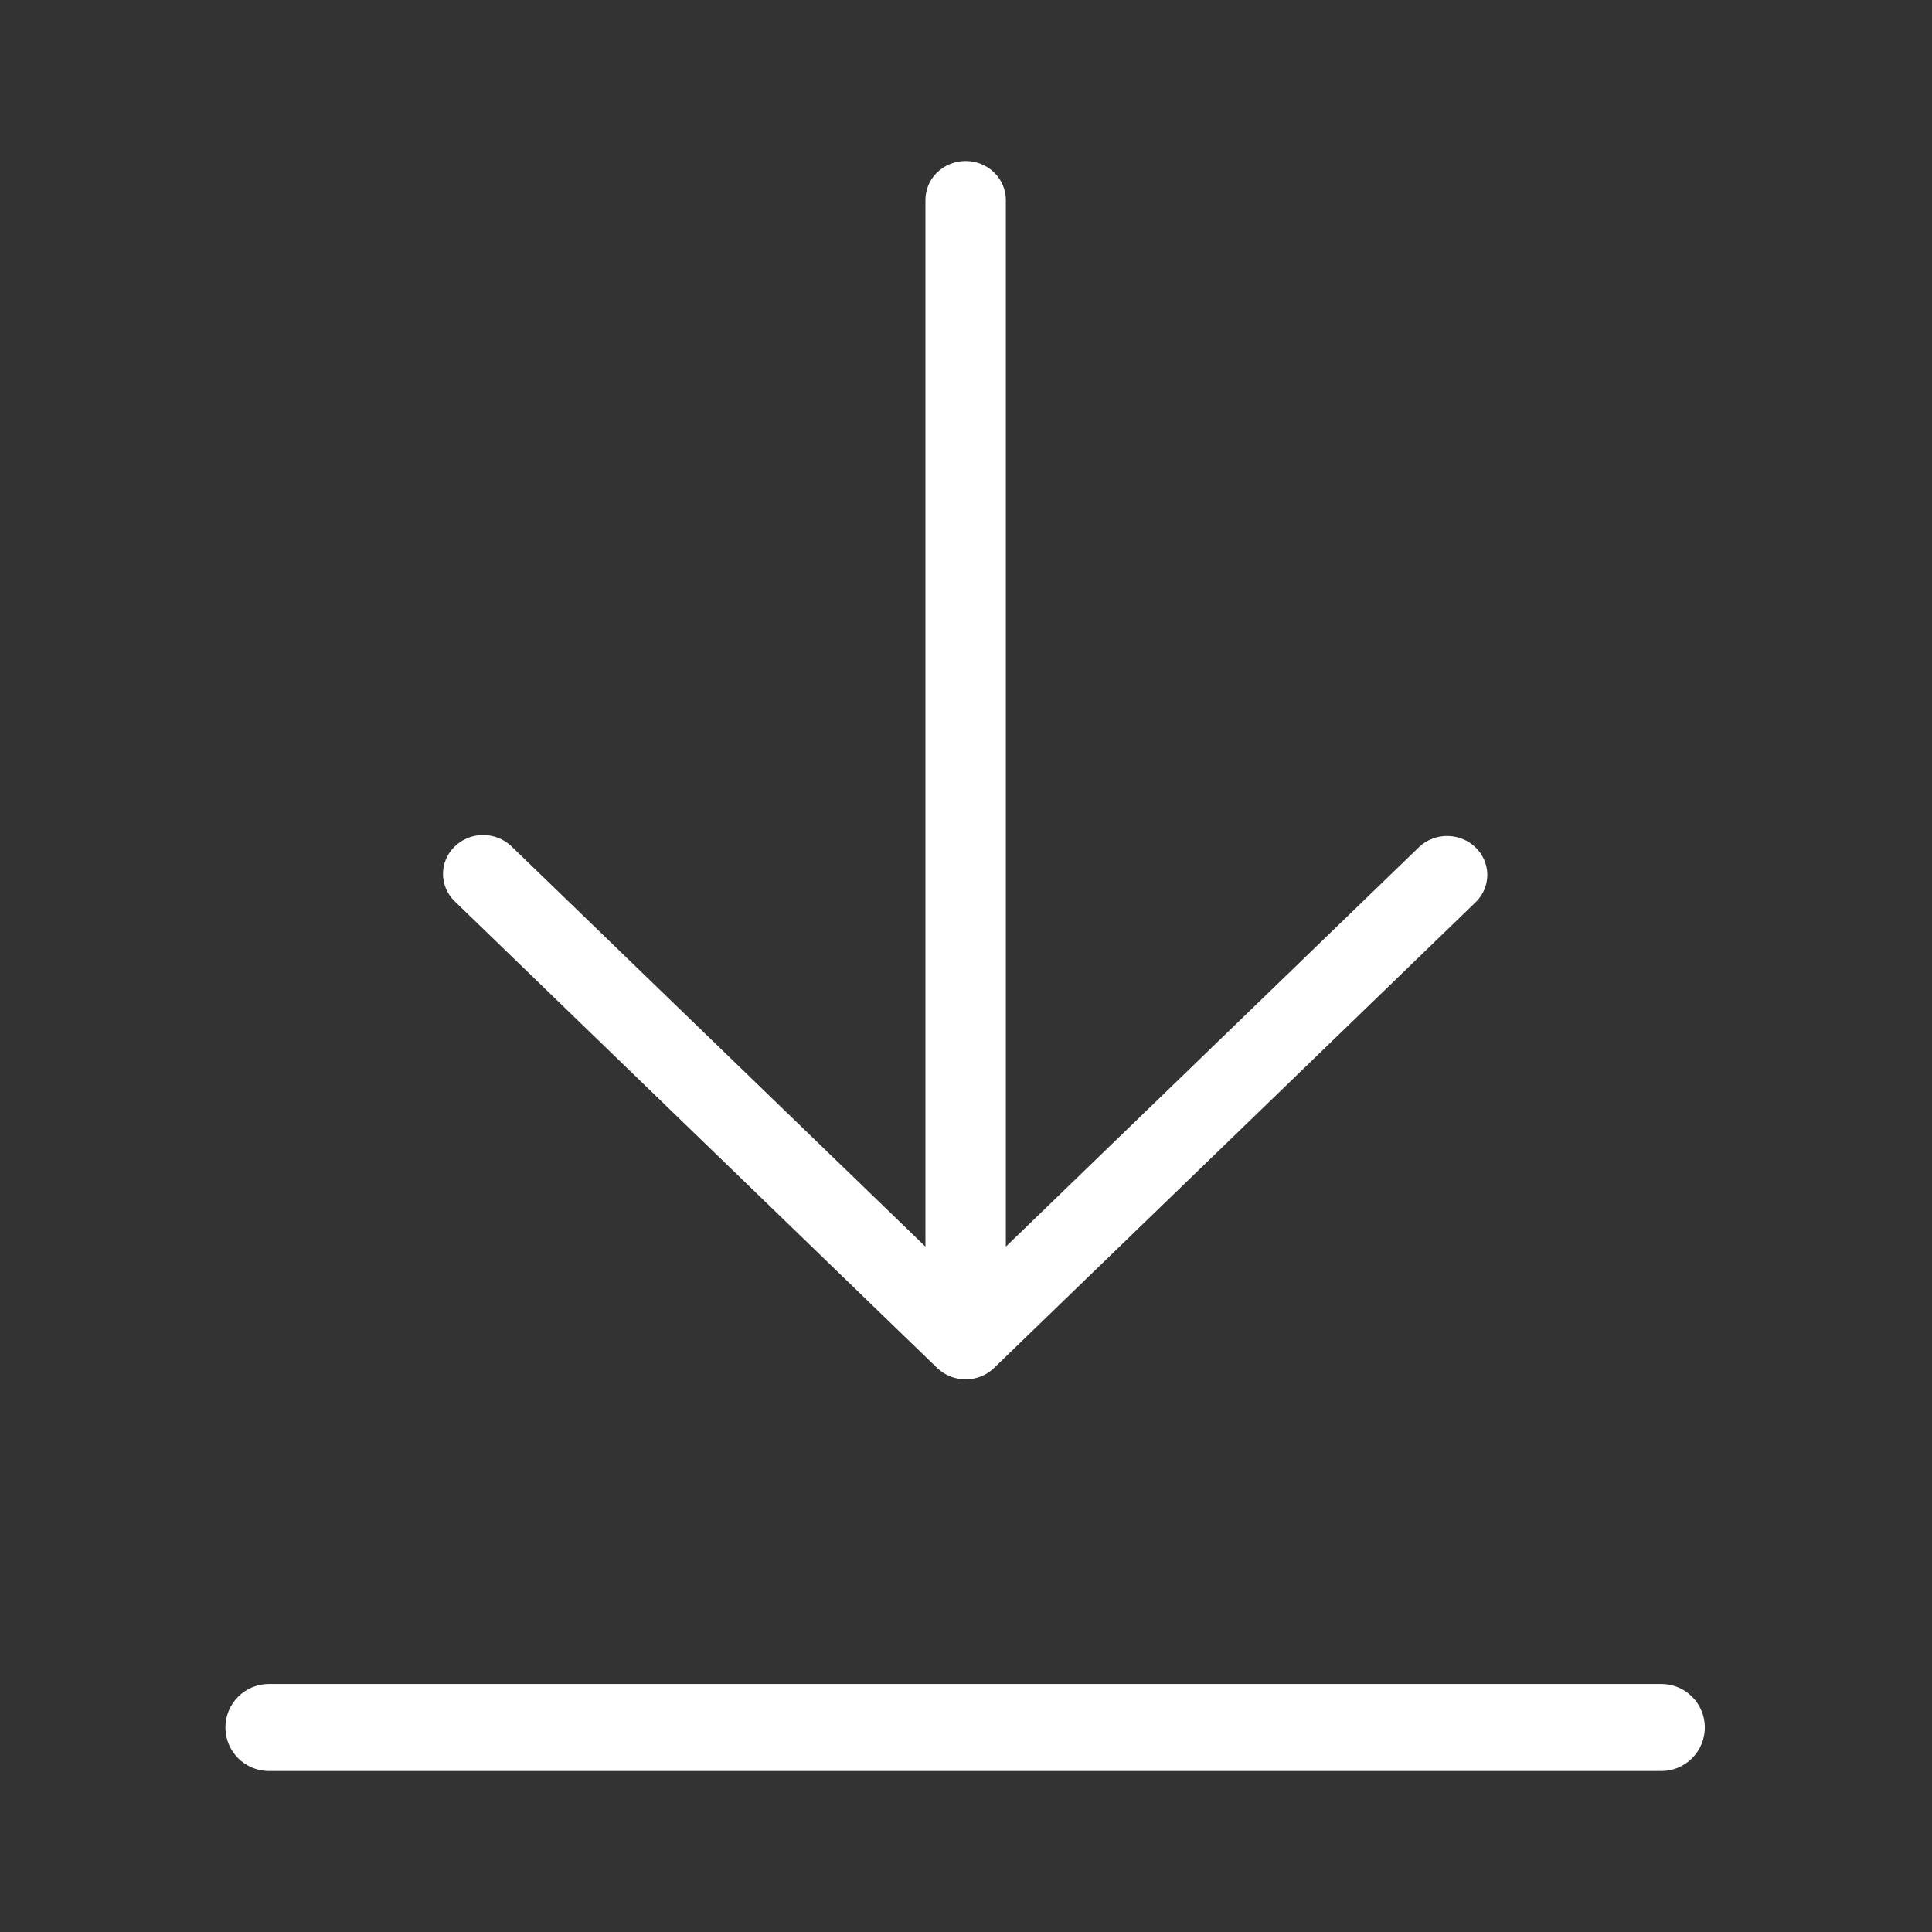 <svg width="24" height="24" viewBox="0 0 24 24" fill="none" xmlns="http://www.w3.org/2000/svg">
<rect x="0" y="0" width="24" height="24" fill="#333333" stroke="none"/>
<path d="M6.002 10.373C5.869 10.373 5.742 10.424 5.649 10.515C5.555 10.605 5.503 10.728 5.503 10.856C5.503 10.984 5.555 11.107 5.649 11.197L11.642 16.994C11.736 17.084 11.863 17.135 11.995 17.135C12.128 17.135 12.255 17.084 12.348 16.994L18.342 11.197C18.43 11.106 18.478 10.985 18.476 10.859C18.473 10.734 18.421 10.615 18.329 10.526C18.238 10.438 18.114 10.387 17.985 10.385C17.856 10.383 17.73 10.429 17.636 10.515L12.495 15.486L12.495 2.483C12.495 2.355 12.442 2.232 12.348 2.141C12.255 2.051 12.128 2 11.995 2C11.863 2 11.736 2.051 11.642 2.141C11.548 2.232 11.496 2.355 11.496 2.483L11.496 15.486L6.355 10.515C6.261 10.424 6.134 10.373 6.002 10.373Z" fill="white"/>
<path d="M3.341 20.919C3.042 20.919 2.8 21.161 2.8 21.459C2.8 21.758 3.042 22 3.341 22H20.638C20.936 22 21.178 21.758 21.178 21.459C21.178 21.161 20.936 20.919 20.638 20.919H3.341Z" fill="white"/>
</svg>
